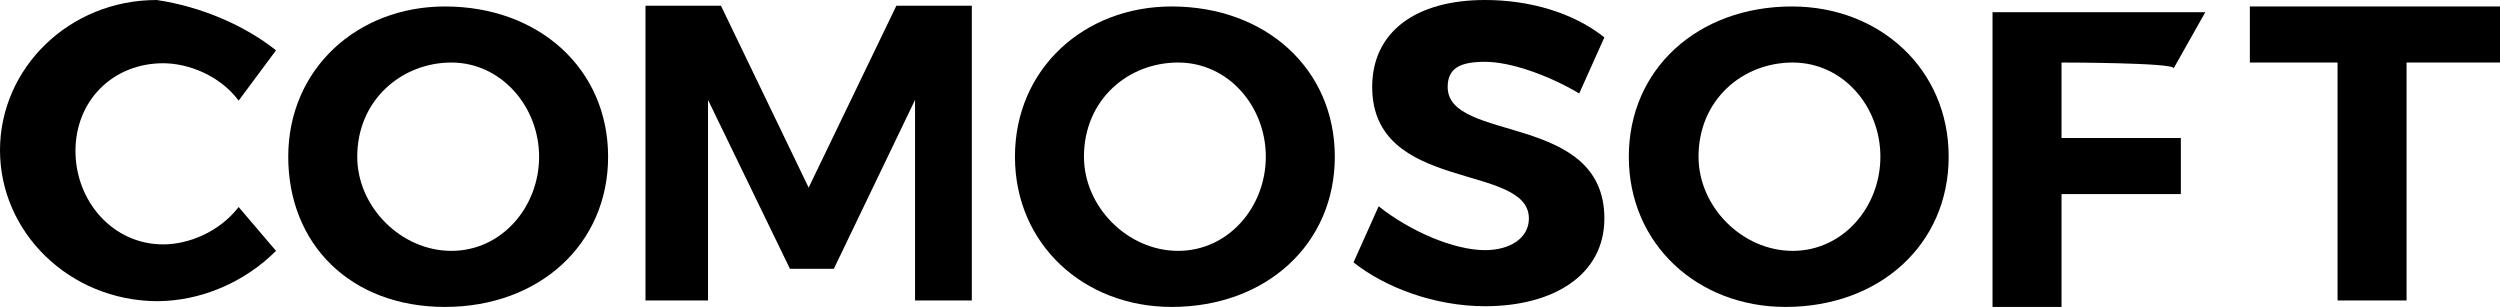 <?xml version="1.0" encoding="utf-8"?>
<!-- Generator: Adobe Illustrator 25.1.0, SVG Export Plug-In . SVG Version: 6.00 Build 0)  -->
<svg version="1.1" id="Ebene_1" xmlns="http://www.w3.org/2000/svg" xmlns:xlink="http://www.w3.org/1999/xlink" x="0px" y="0px"
	 width="347.8px" height="42.7px" viewBox="0 0 347.8 42.7">
<path d="M38.4,7l-5.2,7c-2.6-3.5-7-5.2-10.5-5.2c-7,0-12.2,5.2-12.2,12.2S15.7,34,22.7,34c3.5,0,7.8-1.7,10.5-5.2l5.2,6.1
	c-4.4,4.4-10.5,7-16.6,7C9.6,41.8,0,32.3,0,20.9S9.6,0,21.8,0C27.9,0.9,34,3.5,38.4,7z"/>
<path d="M84.6,21.8c0,12.2-9.6,20.9-22.7,20.9S40.1,34,40.1,21.8S49.7,0.9,61.9,0.9C75,0.9,84.6,9.6,84.6,21.8z M49.7,21.8
	c0,7,6.1,13.1,13.1,13.1S75,28.8,75,21.8S69.7,8.7,62.8,8.7S49.7,13.9,49.7,21.8z"/>
<path d="M127.3,41.8V13.9l-11.3,23.5h-6.1L98.5,13.9v27.9h-8.7v-41h10.5l12.2,25.3l12.2-25.3h10.5v41
	C135.1,41.8,127.3,41.8,127.3,41.8z"/>
<path d="M185.7,21.8c0,12.2-9.6,20.9-22.7,20.9c-12.2,0-21.8-8.7-21.8-20.9S150.8,0.9,163,0.9C176.1,0.9,185.7,9.6,185.7,21.8z
	 M150.8,21.8c0,7,6.1,13.1,13.1,13.1c7,0,12.2-6.1,12.2-13.1s-5.2-13.1-12.2-13.1C156.9,8.7,150.8,13.9,150.8,21.8z"/>
<path d="M223.2,5.2l-3.5,7.8c-4.4-2.6-9.6-4.4-13.1-4.4s-5.2,0.9-5.2,3.5c0,7.8,21.8,3.5,21.8,18.3c0,7.8-7,12.2-16.6,12.2
	c-7,0-13.9-2.6-18.3-6.1l3.5-7.8c4.4,3.5,10.5,6.1,14.8,6.1c3.5,0,6.1-1.7,6.1-4.4c0-7.8-21.8-3.5-21.8-18.3
	C190.9,4.4,197,0,206.6,0C212.7,0,218.8,1.7,223.2,5.2z"/>
<path d="M271.1,21.8c0,12.2-9.6,20.9-22.7,20.9c-12.2,0-21.8-8.7-21.8-20.9s9.6-20.9,22.7-20.9C261.5,0.9,271.1,9.6,271.1,21.8z
	 M236.3,21.8c0,7,6.1,13.1,13.1,13.1c7,0,12.2-6.1,12.2-13.1s-5.2-13.1-12.2-13.1C242.4,8.7,236.3,13.9,236.3,21.8z"/>
<path d="M286.8,8.7v10.5h16.6V27h-16.6v15.7h-9.6v-41h29.6l-4.4,7.8C302.5,8.7,286.8,8.7,286.8,8.7z"/>
<path d="M334.8,8.7v33.1h-9.6V8.7H313V0.9h34.9v7.8C347,8.7,334.8,8.7,334.8,8.7z"/>
</svg>
